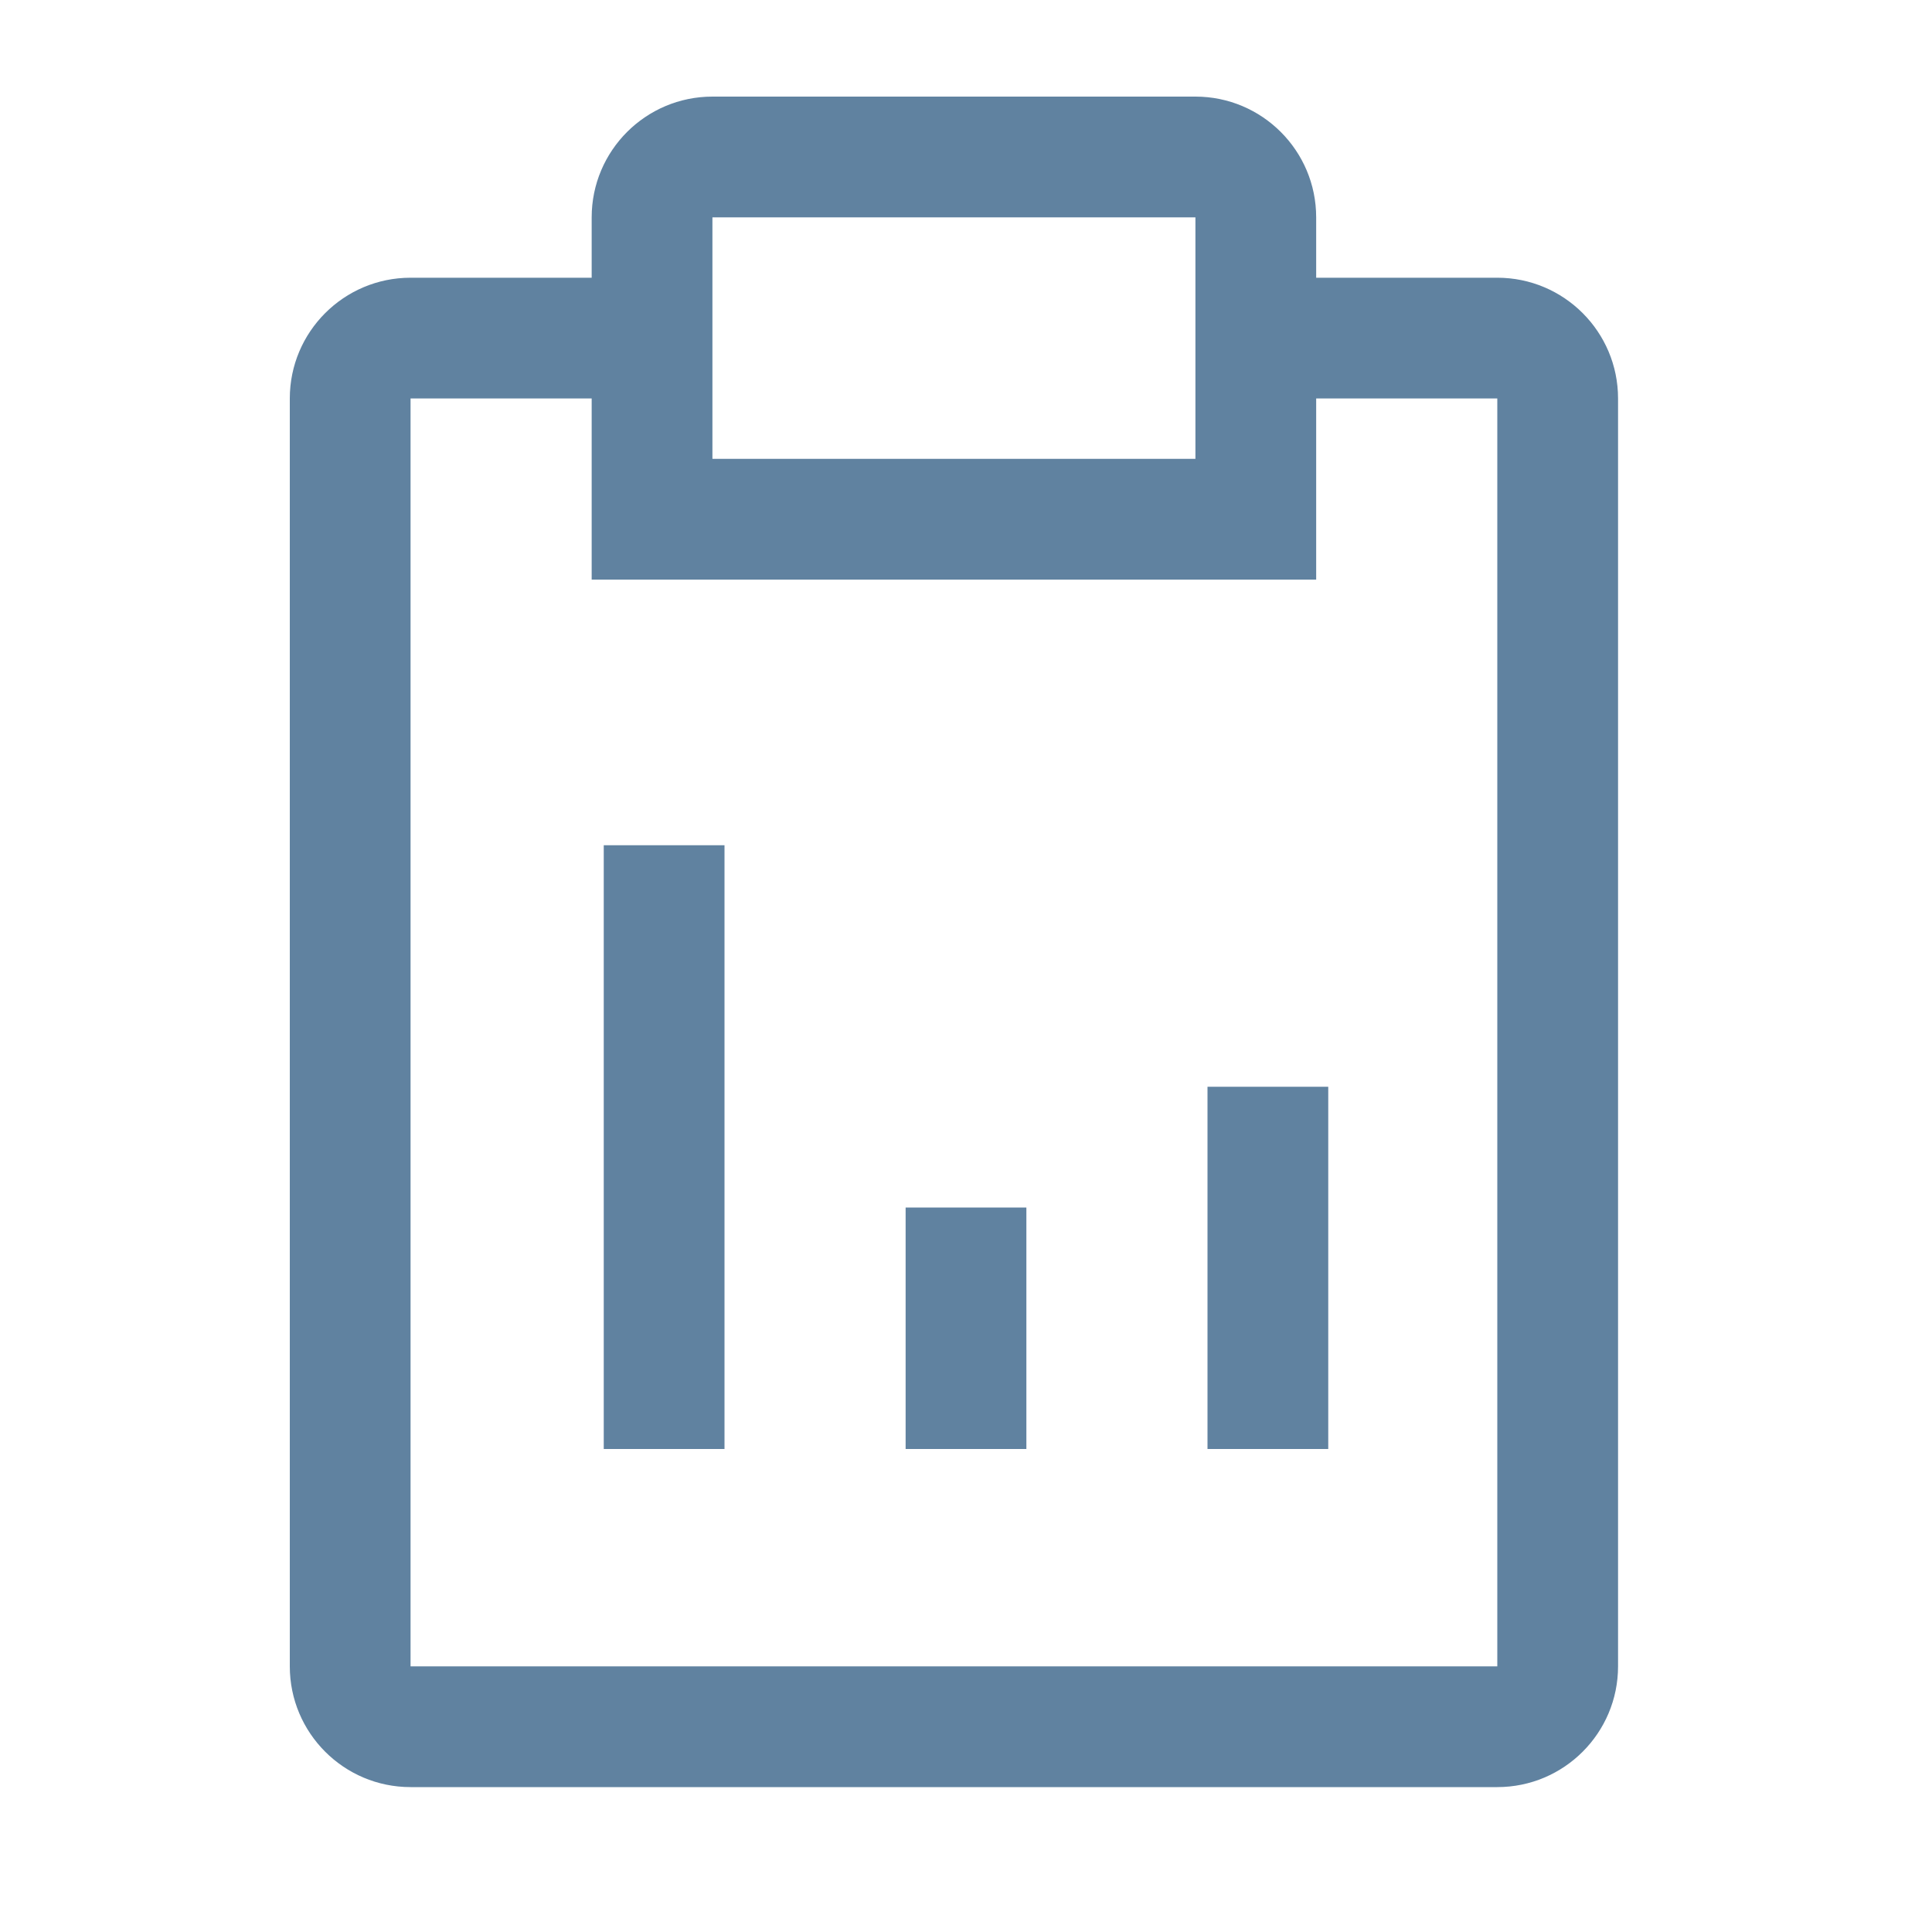 <svg width="20" height="20" viewBox="0 0 20 20" fill="none" xmlns="http://www.w3.org/2000/svg">
<path fill-rule="evenodd" clip-rule="evenodd" d="M13.625 2.875H15.5C16.19 2.875 16.75 3.435 16.75 4.125V17.25C16.75 17.94 16.19 18.5 15.5 18.5H4.25C3.56 18.5 3 17.94 3 17.25V4.125C3 3.435 3.56 2.875 4.25 2.875H6.125V2.25C6.125 1.56 6.685 1 7.375 1H12.375C13.065 1 13.625 1.56 13.625 2.25V2.875ZM12.375 2.25H7.375V4.75H12.375V2.25ZM15.5 17.25H4.25V4.125H6.125V6H13.625V4.125H15.5V17.25ZM10.625 12.5H9.375V15H10.625V12.5ZM12.5 11.25H13.75V15H12.5V11.25ZM7.5 8.75H6.25V15H7.5V8.75Z" fill="#6082A0"/>
</svg>
